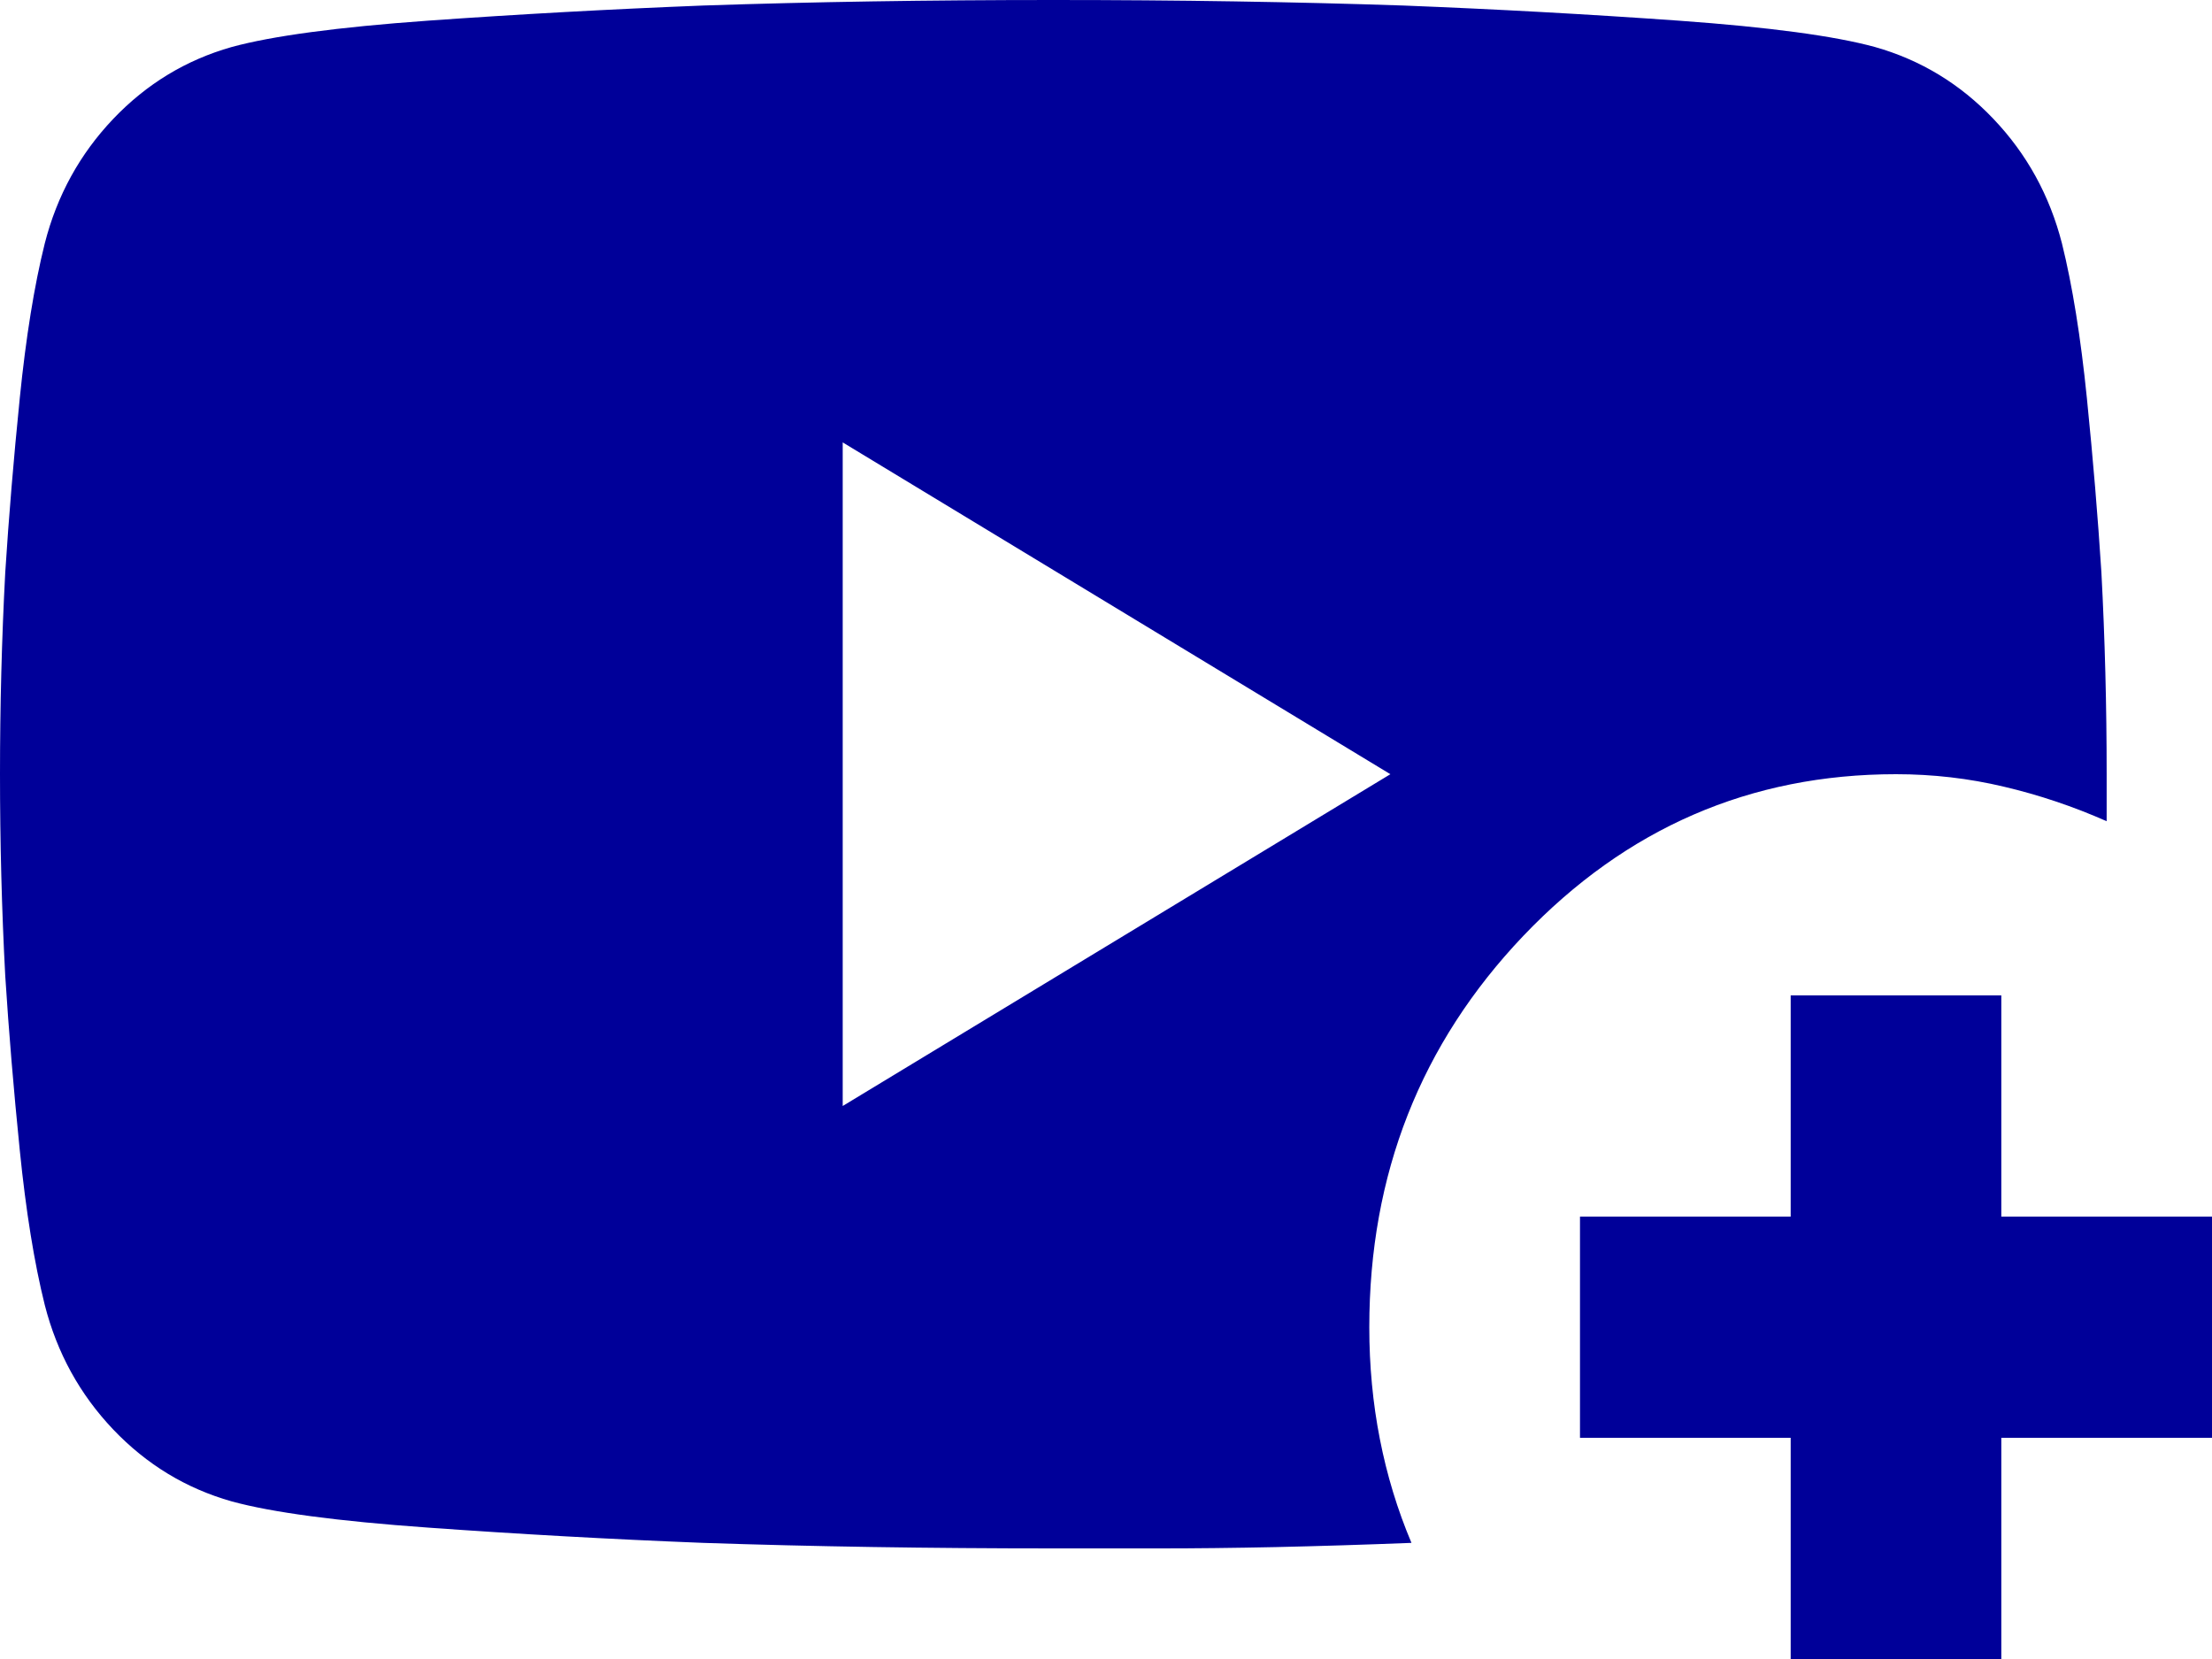 <svg width="32" height="24" viewBox="0 0 32 24" fill="none" xmlns="http://www.w3.org/2000/svg">
<path d="M20.419 22.32C19.733 22.347 19.08 22.367 18.458 22.381C17.835 22.394 17.282 22.4 16.8 22.4H15.238C13.435 22.4 11.746 22.373 10.171 22.32C8.825 22.267 7.498 22.193 6.19 22.099C4.882 22.006 3.937 21.88 3.352 21.72C2.692 21.533 2.121 21.187 1.638 20.68C1.156 20.173 0.825 19.573 0.648 18.88C0.495 18.267 0.375 17.52 0.286 16.64C0.197 15.76 0.127 14.92 0.076 14.12C0.025 13.16 0 12.187 0 11.2C0 10.213 0.025 9.24 0.076 8.28C0.127 7.48 0.197 6.64 0.286 5.76C0.375 4.88 0.495 4.133 0.648 3.52C0.825 2.827 1.156 2.227 1.638 1.72C2.121 1.213 2.692 0.867 3.352 0.68C3.937 0.52 4.882 0.393 6.19 0.299C7.498 0.206 8.825 0.133 10.171 0.08C11.746 0.027 13.435 0 15.238 0C17.041 0 18.73 0.027 20.305 0.08C21.651 0.133 22.978 0.206 24.287 0.299C25.594 0.393 26.54 0.52 27.124 0.68C27.784 0.867 28.356 1.213 28.838 1.72C29.321 2.227 29.651 2.827 29.829 3.52C29.981 4.133 30.101 4.88 30.19 5.76C30.279 6.64 30.349 7.48 30.4 8.28C30.451 9.24 30.476 10.213 30.476 11.2V11.88C29.994 11.667 29.498 11.5 28.991 11.381C28.483 11.26 27.962 11.2 27.429 11.2C25.321 11.2 23.524 11.98 22.037 13.539C20.552 15.1 19.809 16.987 19.809 19.2C19.809 19.76 19.86 20.3 19.962 20.819C20.064 21.34 20.216 21.84 20.419 22.32ZM12.191 16L20.114 11.2L12.191 6.4V16ZM25.905 24V20.8H22.857V17.6H25.905V14.4H28.952V17.6H32V20.8H28.952V24H25.905Z" fill="#000099"/>
</svg>
